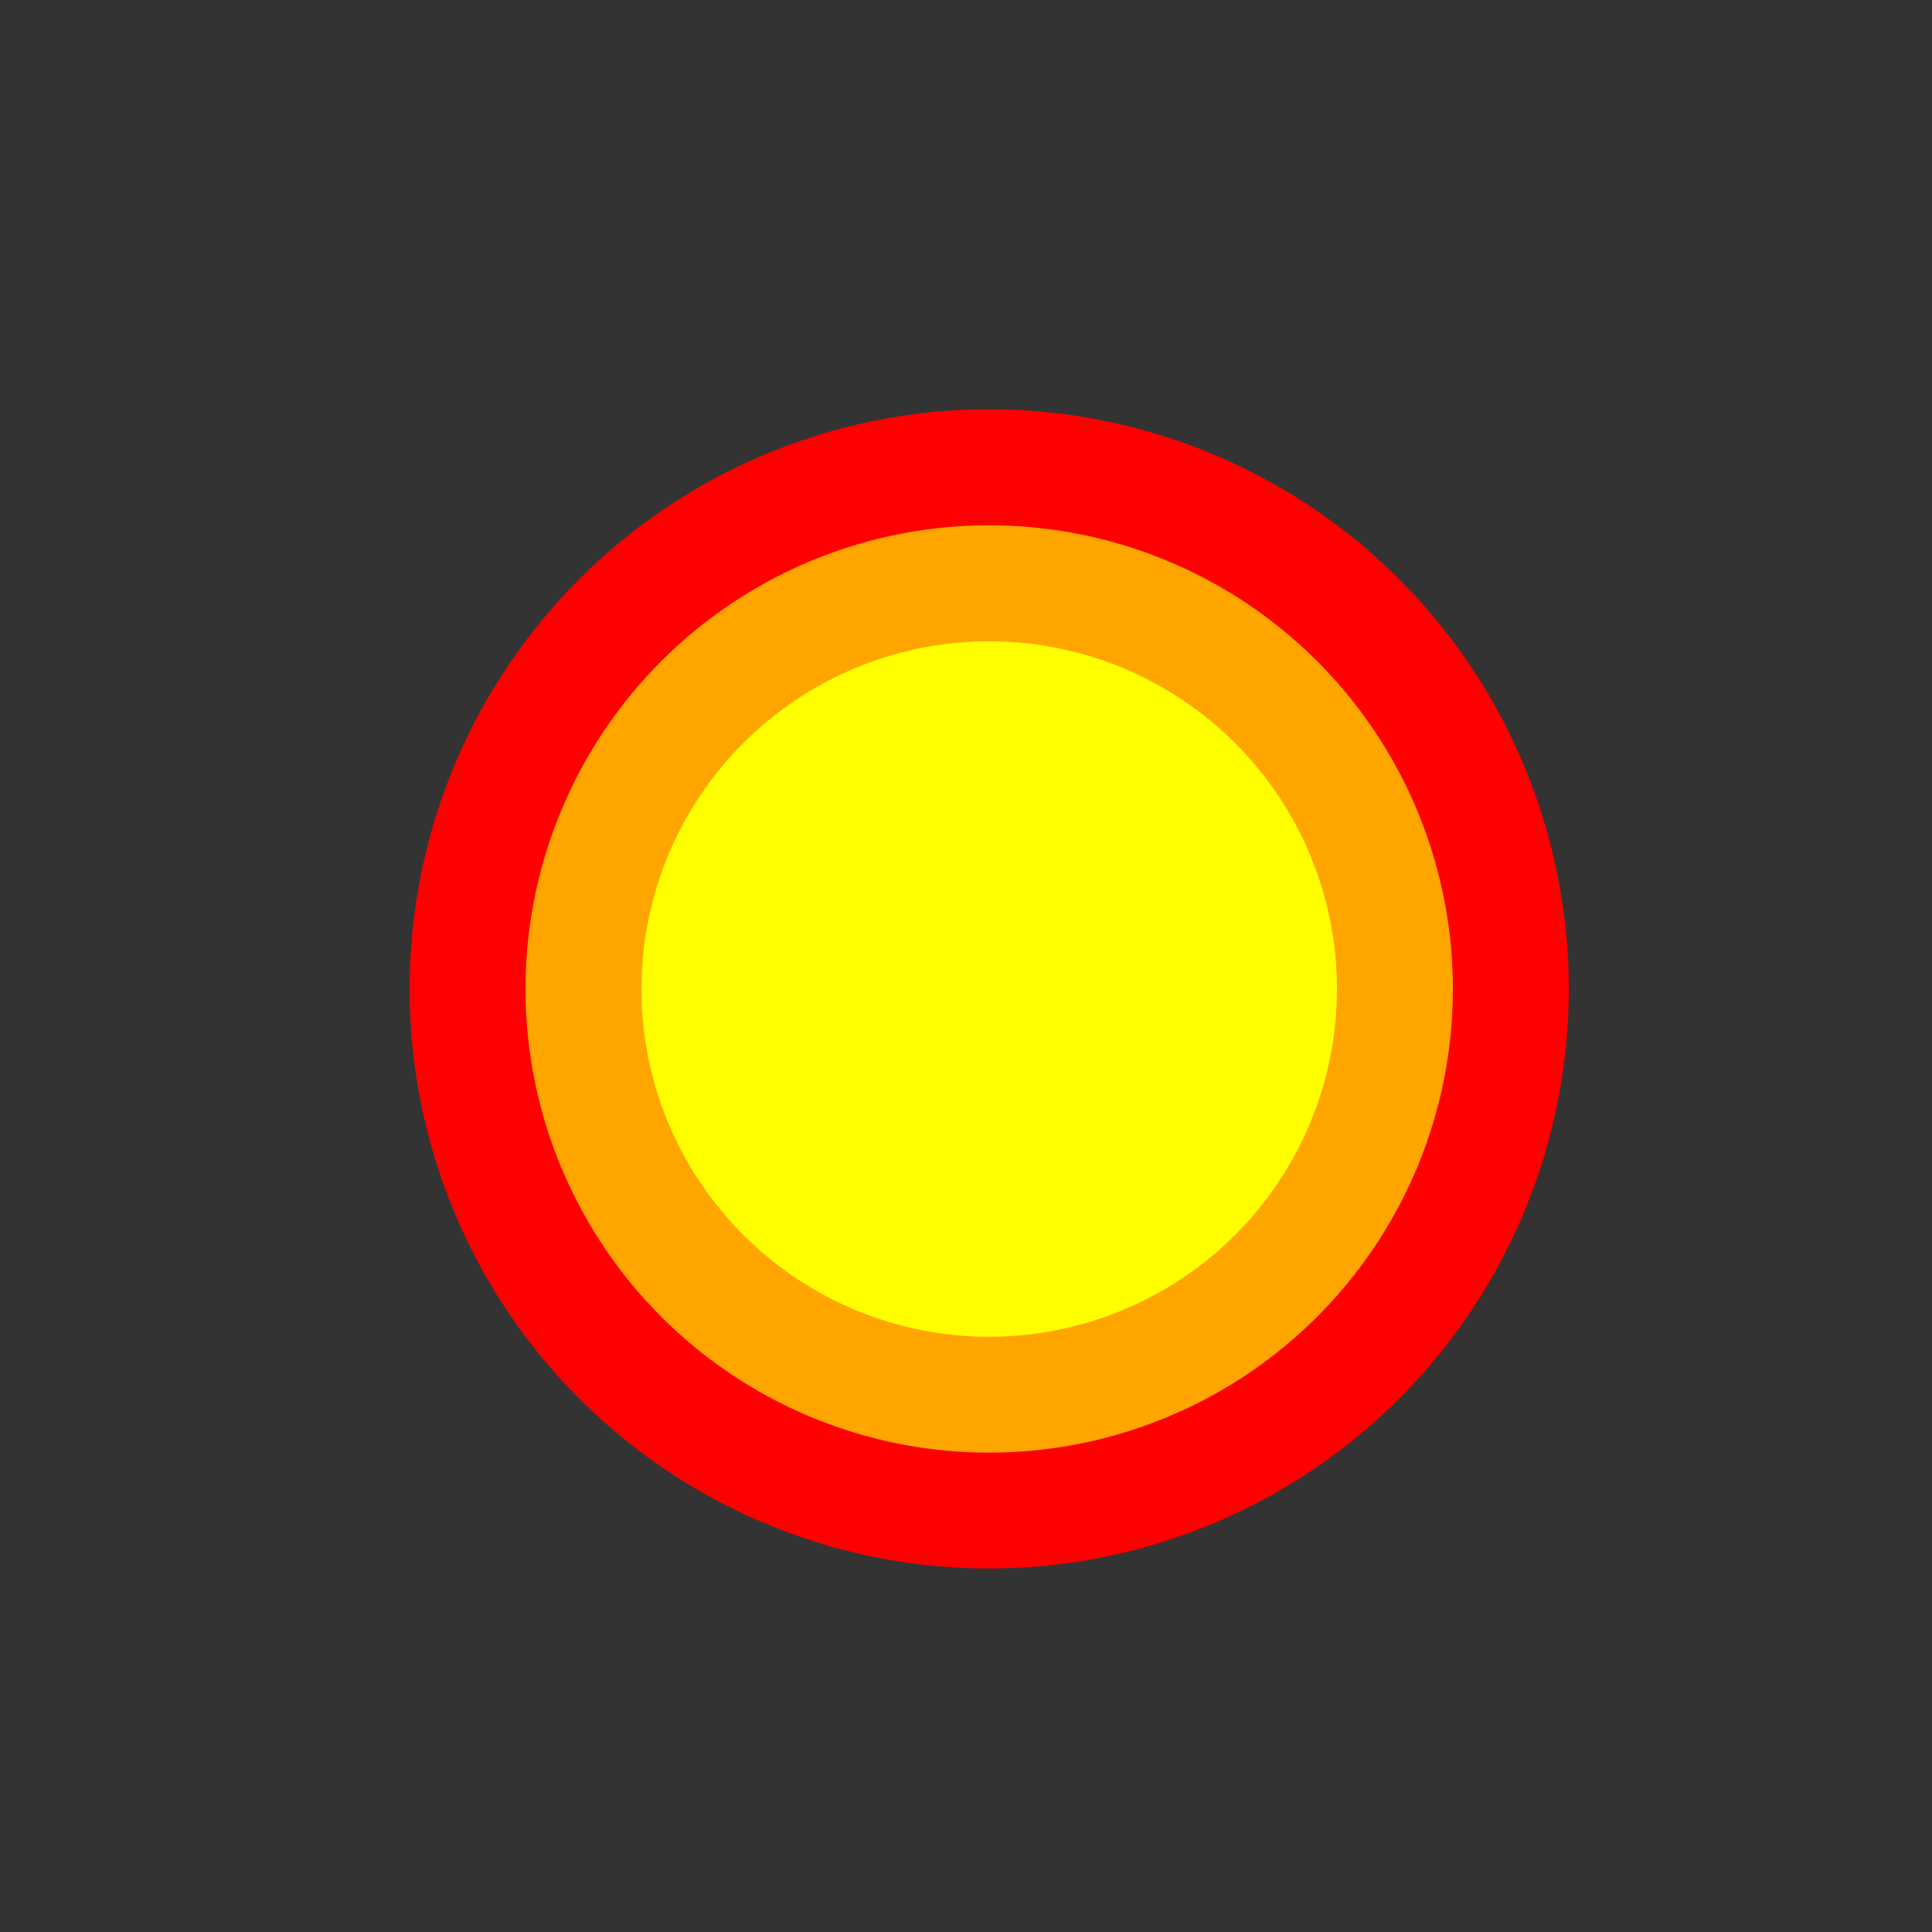 <!--

Generated by DrawGPT.
Free, open source, AI generated images in SVG, PNG, and HTML Canvas format.
https://drawgpt.ai

Created: 2024-02-09T05:00:24.409Z
Link: https://drawgpt.ai/prompt/162094/

-->
<svg xmlns="http://www.w3.org/2000/svg" xmlns:xlink="http://www.w3.org/1999/xlink" width="500" height="500"><rect width="100%" height="100%" fill="#333333" stroke="none"/><defs/><g><path fill="red" stroke="none" paint-order="stroke fill markers" d=" M 406 256 A 150 150 0 1 1 406 255.85"/><path fill="orange" stroke="none" paint-order="stroke fill markers" d=" M 376 256 A 120 120 0 1 1 376 255.88"/><path fill="yellow" stroke="none" paint-order="stroke fill markers" d=" M 346 256 A 90 90 0 1 1 346 255.91"/></g></svg>